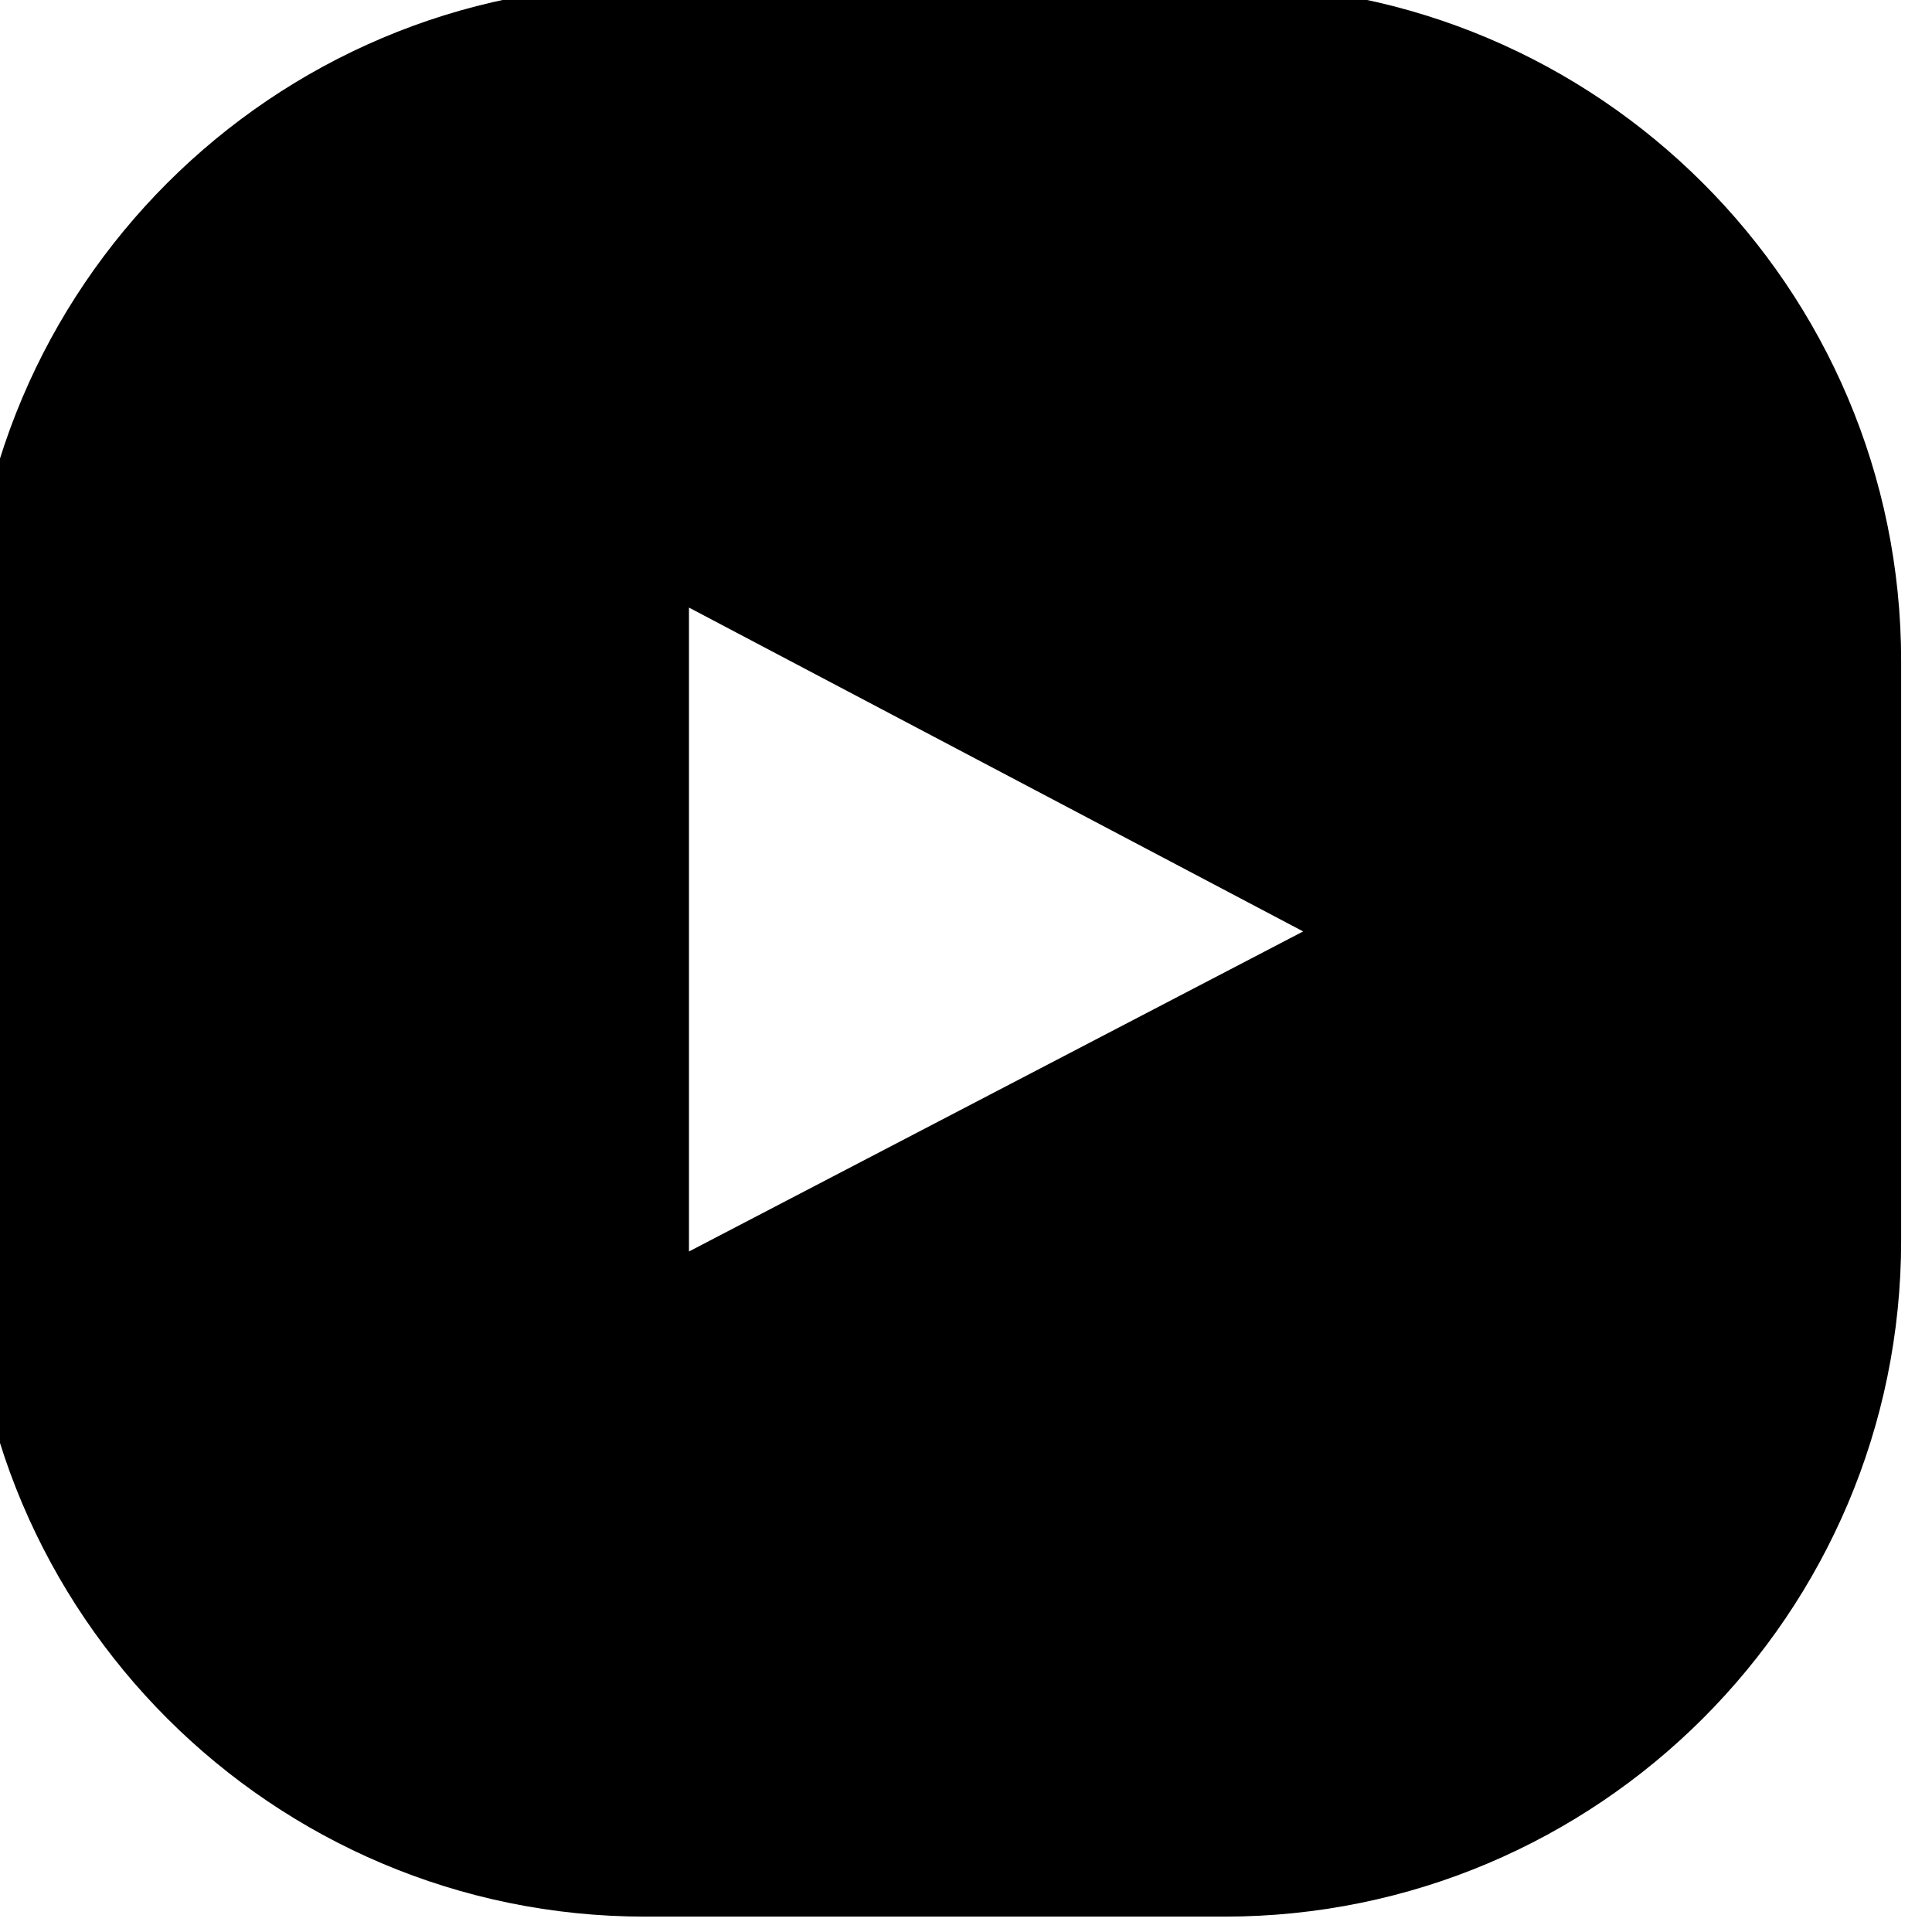 <?xml version="1.0" encoding="UTF-8" standalone="no"?>
<!DOCTYPE svg PUBLIC "-//W3C//DTD SVG 1.1//EN" "http://www.w3.org/Graphics/SVG/1.1/DTD/svg11.dtd">
<svg width="100%" height="100%" viewBox="0 0 16 16" version="1.1" xmlns="http://www.w3.org/2000/svg" xmlns:xlink="http://www.w3.org/1999/xlink" xml:space="preserve" xmlns:serif="http://www.serif.com/" style="fill-rule:evenodd;clip-rule:evenodd;stroke-linejoin:round;stroke-miterlimit:2;">
    <g transform="matrix(1,0,0,1,-4124,-950.026)">
        <g transform="matrix(1,0,0,4.407,73.333,0)">
            <g transform="matrix(0.639,0,0,0.145,2593.28,76.957)">
                <path d="M2305.37,964.532L2305.37,972.043C2305.37,976.879 2301.44,980.805 2296.6,980.805L2289.09,980.805C2284.26,980.805 2280.33,976.879 2280.33,972.043L2280.33,964.532C2280.33,959.696 2284.26,955.77 2289.09,955.77L2296.6,955.77C2301.44,955.77 2305.37,959.696 2305.37,964.532ZM2289.66,972.185L2297.62,968.037L2289.66,963.84L2289.66,972.185Z"/>
            </g>
        </g>
    </g>
</svg>
